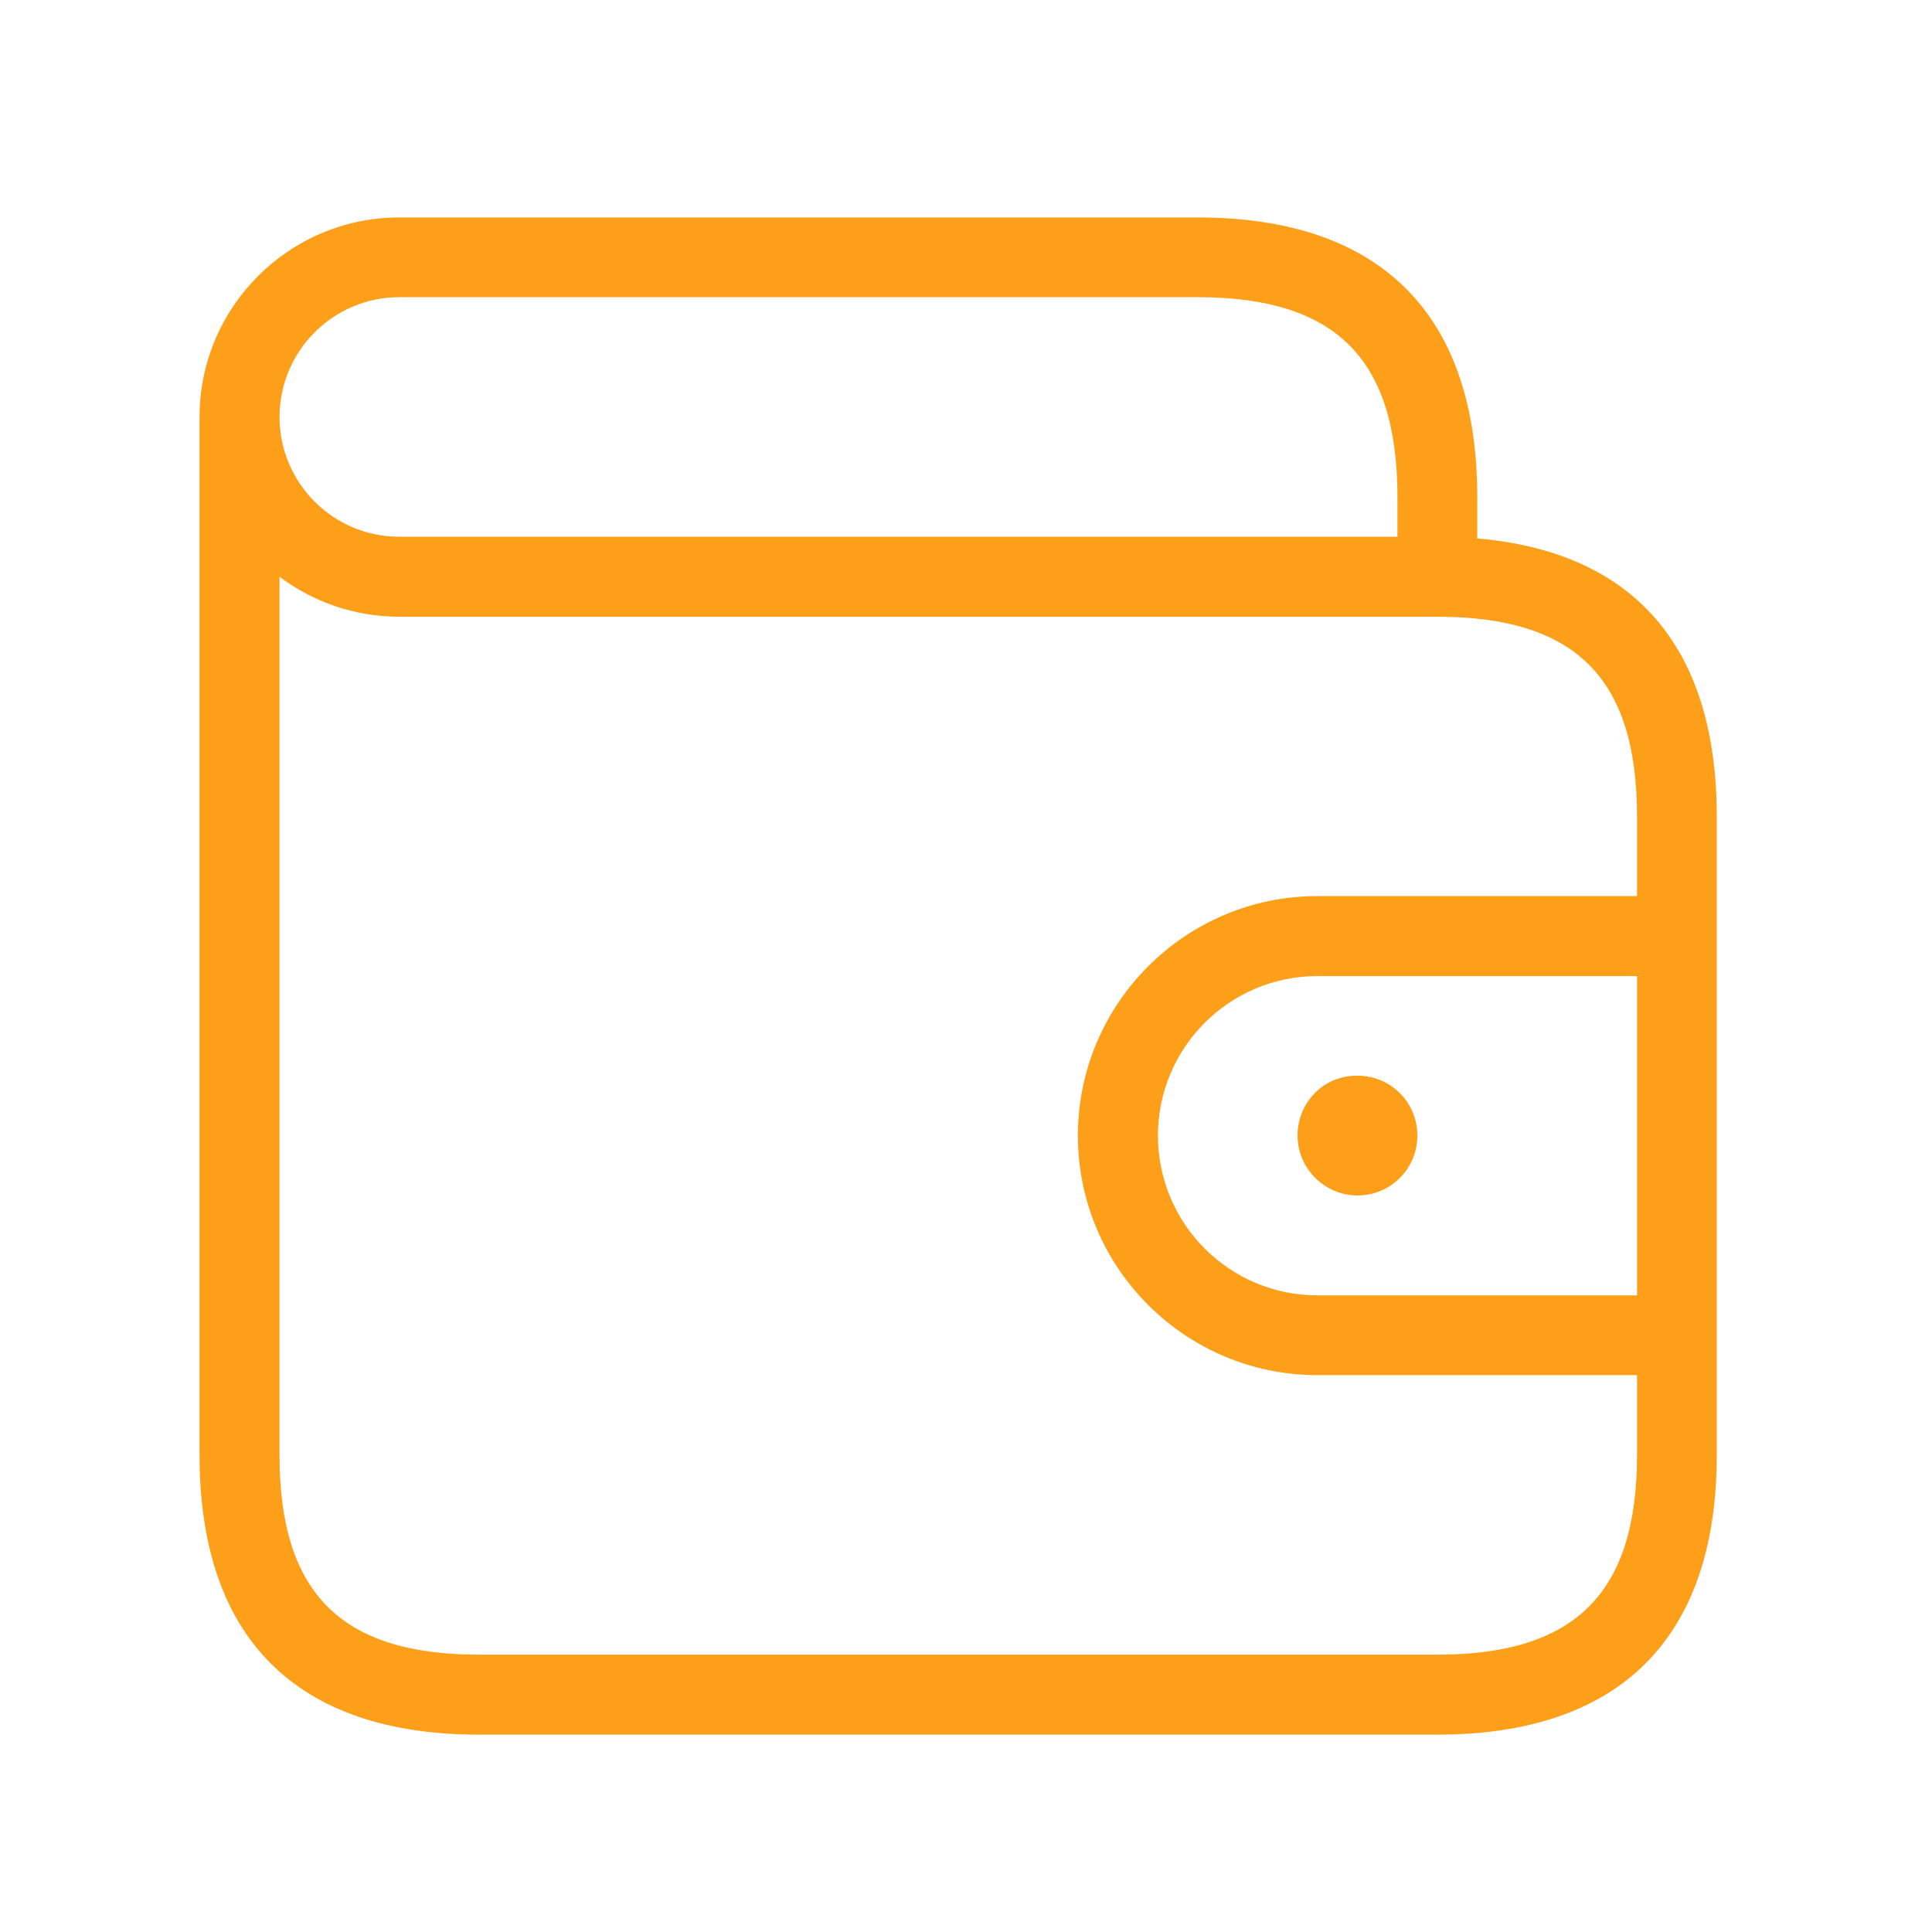 <svg xmlns="http://www.w3.org/2000/svg" xmlns:xlink="http://www.w3.org/1999/xlink" width="41" zoomAndPan="magnify" viewBox="0 0 30.75 30.75" height="41" preserveAspectRatio="xMidYMid meet" version="1.0"><path fill="#fe9f1a" d="M 23.512 8.57 L 23.512 7.91 C 23.512 5 21.973 3.461 19.062 3.461 L 6.355 3.461 C 4.602 3.461 3.176 4.887 3.176 6.637 L 3.176 23.16 C 3.176 26.07 4.715 27.609 7.625 27.609 L 22.875 27.609 C 25.785 27.609 27.324 26.07 27.324 23.16 L 27.324 12.992 C 27.324 10.301 26.012 8.785 23.512 8.57 Z M 26.055 20.617 L 20.969 20.617 C 19.566 20.617 18.43 19.477 18.43 18.074 C 18.43 16.676 19.566 15.535 20.969 15.535 L 26.055 15.535 Z M 6.355 4.73 L 19.062 4.73 C 21.262 4.73 22.242 5.711 22.242 7.91 L 22.242 8.543 L 6.355 8.543 C 5.305 8.543 4.449 7.688 4.449 6.637 C 4.449 5.586 5.305 4.73 6.355 4.73 Z M 22.875 26.336 L 7.625 26.336 C 5.426 26.336 4.449 25.355 4.449 23.16 L 4.449 9.18 C 4.98 9.578 5.641 9.816 6.355 9.816 L 22.875 9.816 C 25.074 9.816 26.055 10.793 26.055 12.992 L 26.055 14.262 L 20.969 14.262 C 18.867 14.262 17.156 15.973 17.156 18.074 C 17.156 20.18 18.867 21.887 20.969 21.887 L 26.055 21.887 L 26.055 23.16 C 26.055 25.355 25.074 26.336 22.875 26.336 Z M 21.59 17.121 L 21.609 17.121 C 22.137 17.121 22.559 17.547 22.559 18.074 C 22.559 18.602 22.133 19.027 21.609 19.027 C 21.086 19.027 20.652 18.602 20.652 18.074 C 20.652 17.547 21.066 17.121 21.59 17.121 Z M 21.59 17.121 " fill-opacity="1" fill-rule="nonzero"/></svg>